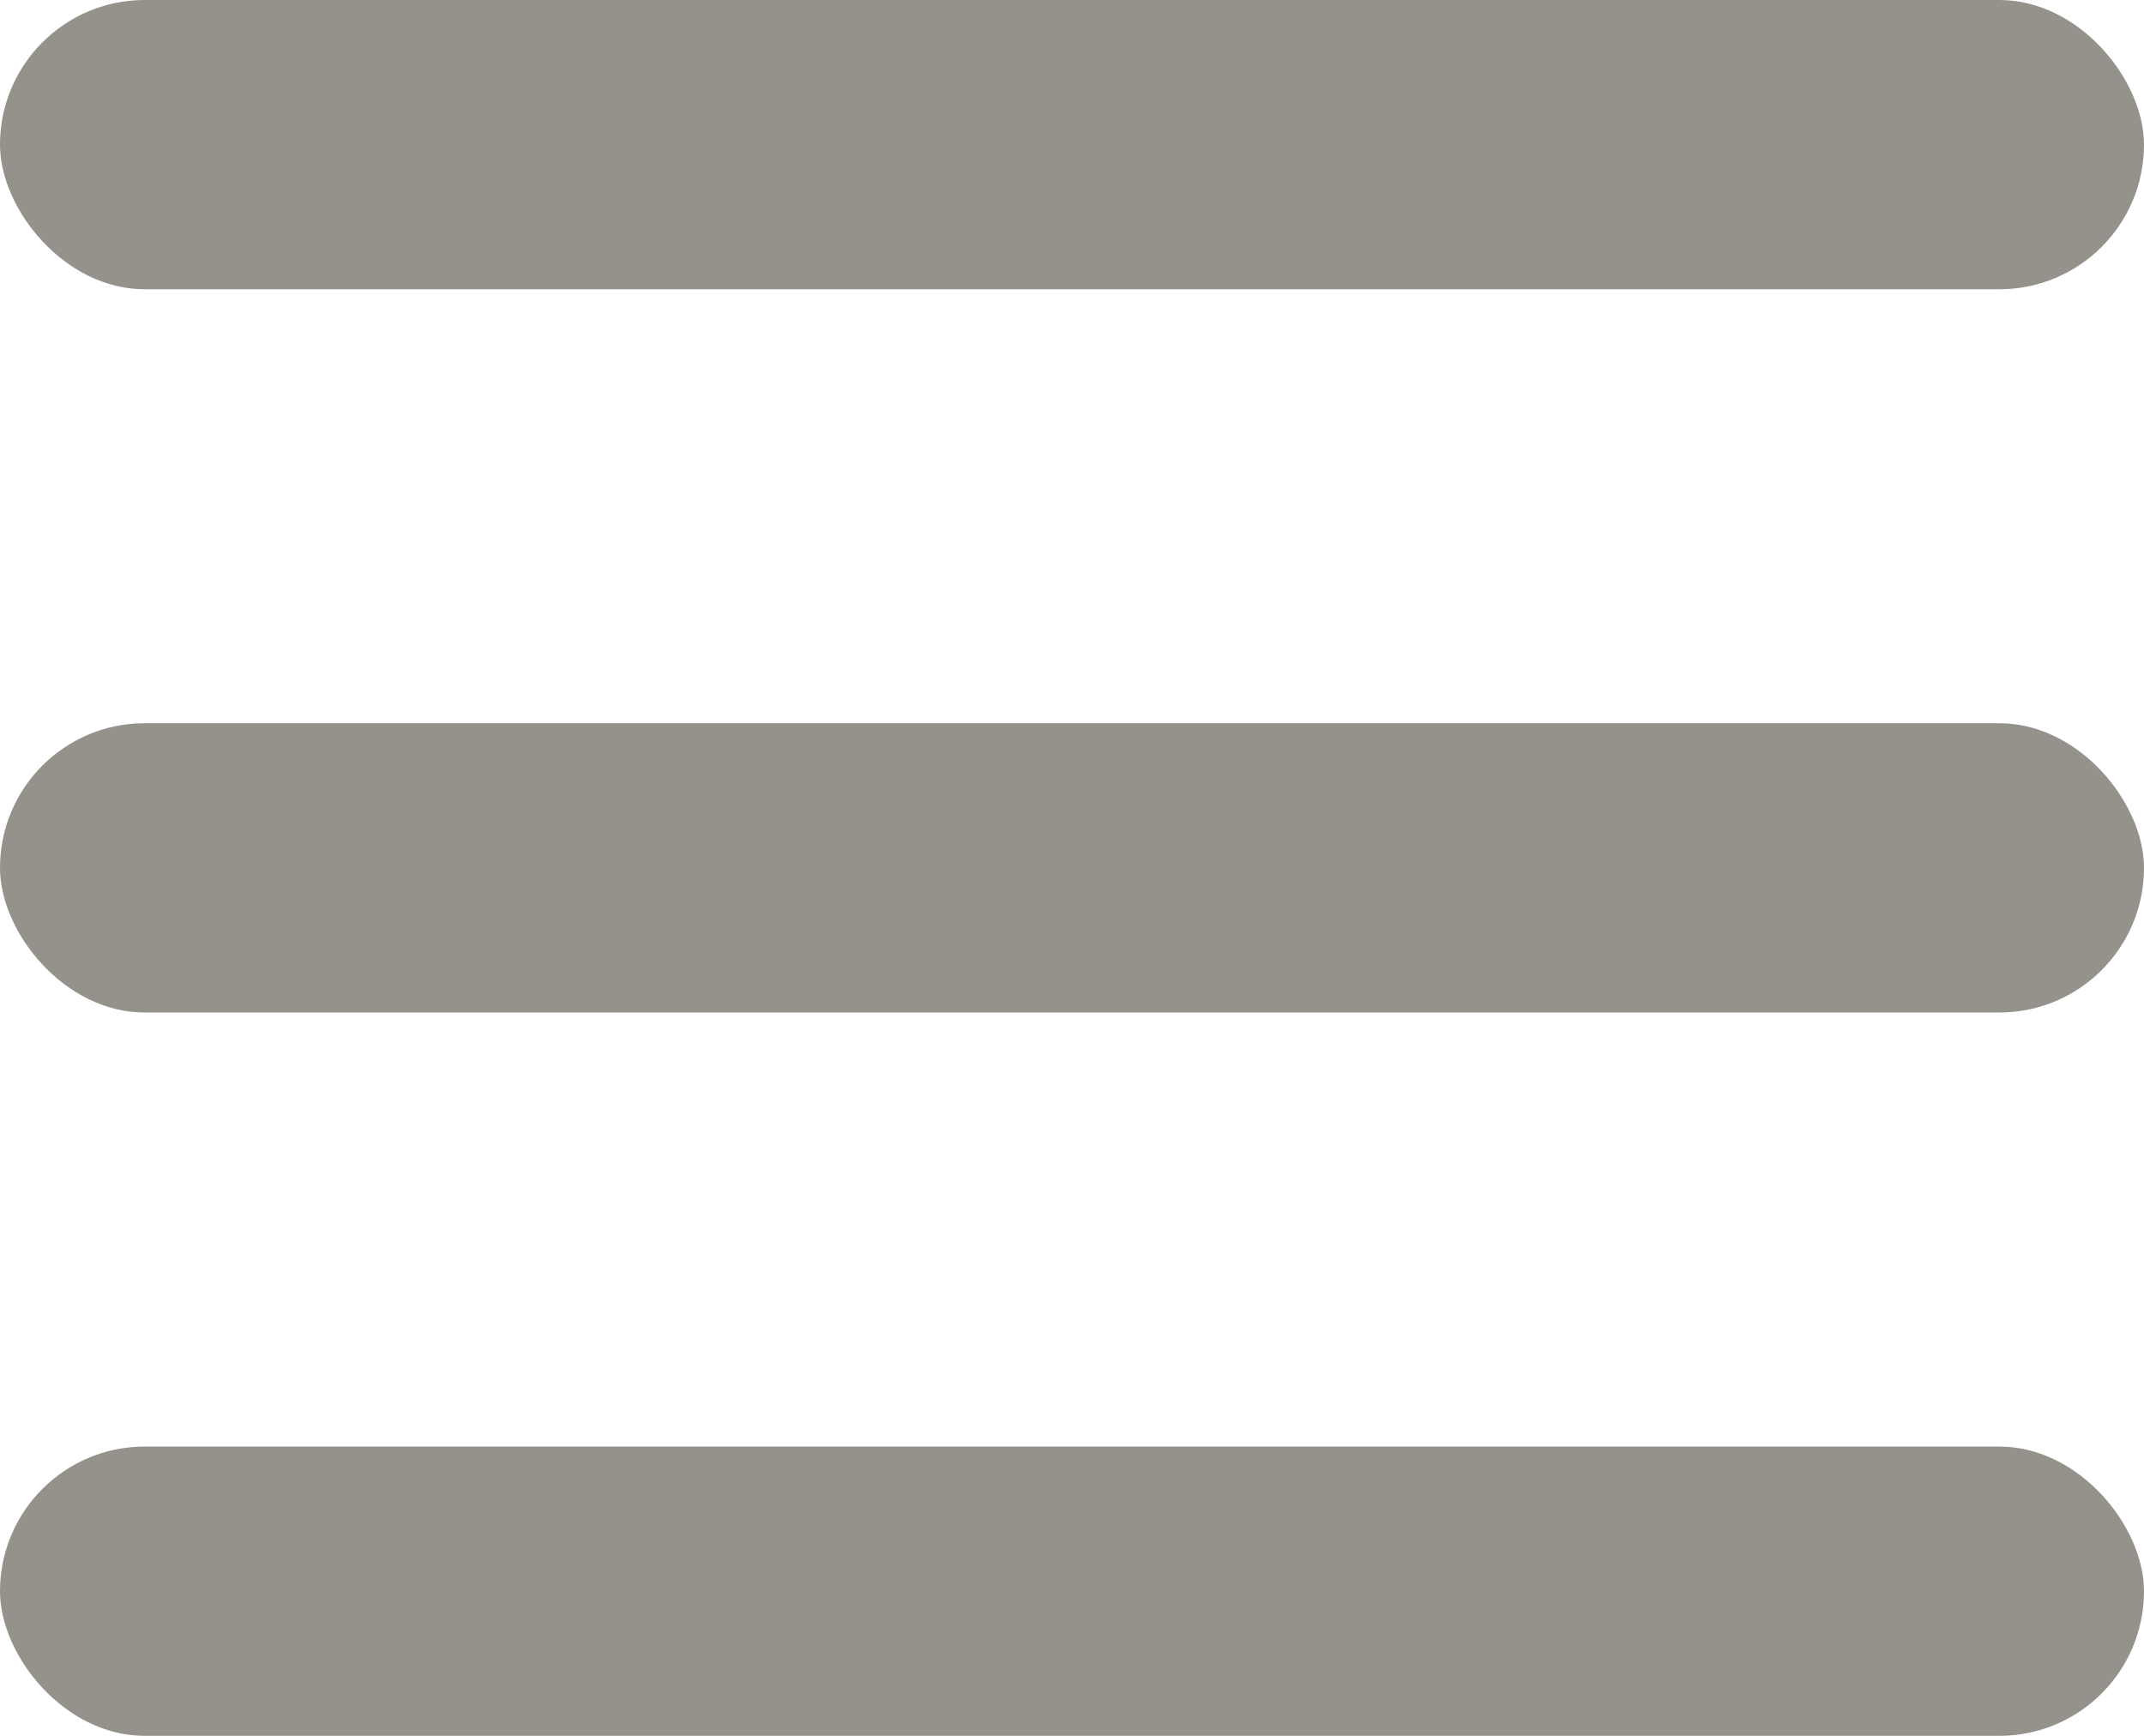 <?xml version="1.0" encoding="UTF-8" standalone="no"?>
<svg width="21px" height="17px" viewBox="0 0 21 17" version="1.1" xmlns="http://www.w3.org/2000/svg" xmlns:xlink="http://www.w3.org/1999/xlink">
    <!-- Generator: Sketch 44.1 (41455) - http://www.bohemiancoding.com/sketch -->
    <title>Group</title>
    <desc>Created with Sketch.</desc>
    <defs></defs>
    <g id="Symbols" stroke="none" stroke-width="1" fill="none" fill-rule="evenodd">
        <g id="Header-1-Copy" transform="translate(-20, -79)" fill="#94928A">
            <g id="Group" transform="translate(20, 79)">
                <rect id="Rectangle" x="0" y="0" width="21" height="2.833" rx="1.417"></rect>
                <rect id="Rectangle" x="0" y="7.083" width="21" height="2.833" rx="1.417"></rect>
                <rect id="Rectangle" x="0" y="14.167" width="21" height="2.833" rx="1.417"></rect>
            </g>
        </g>
    </g>
</svg>